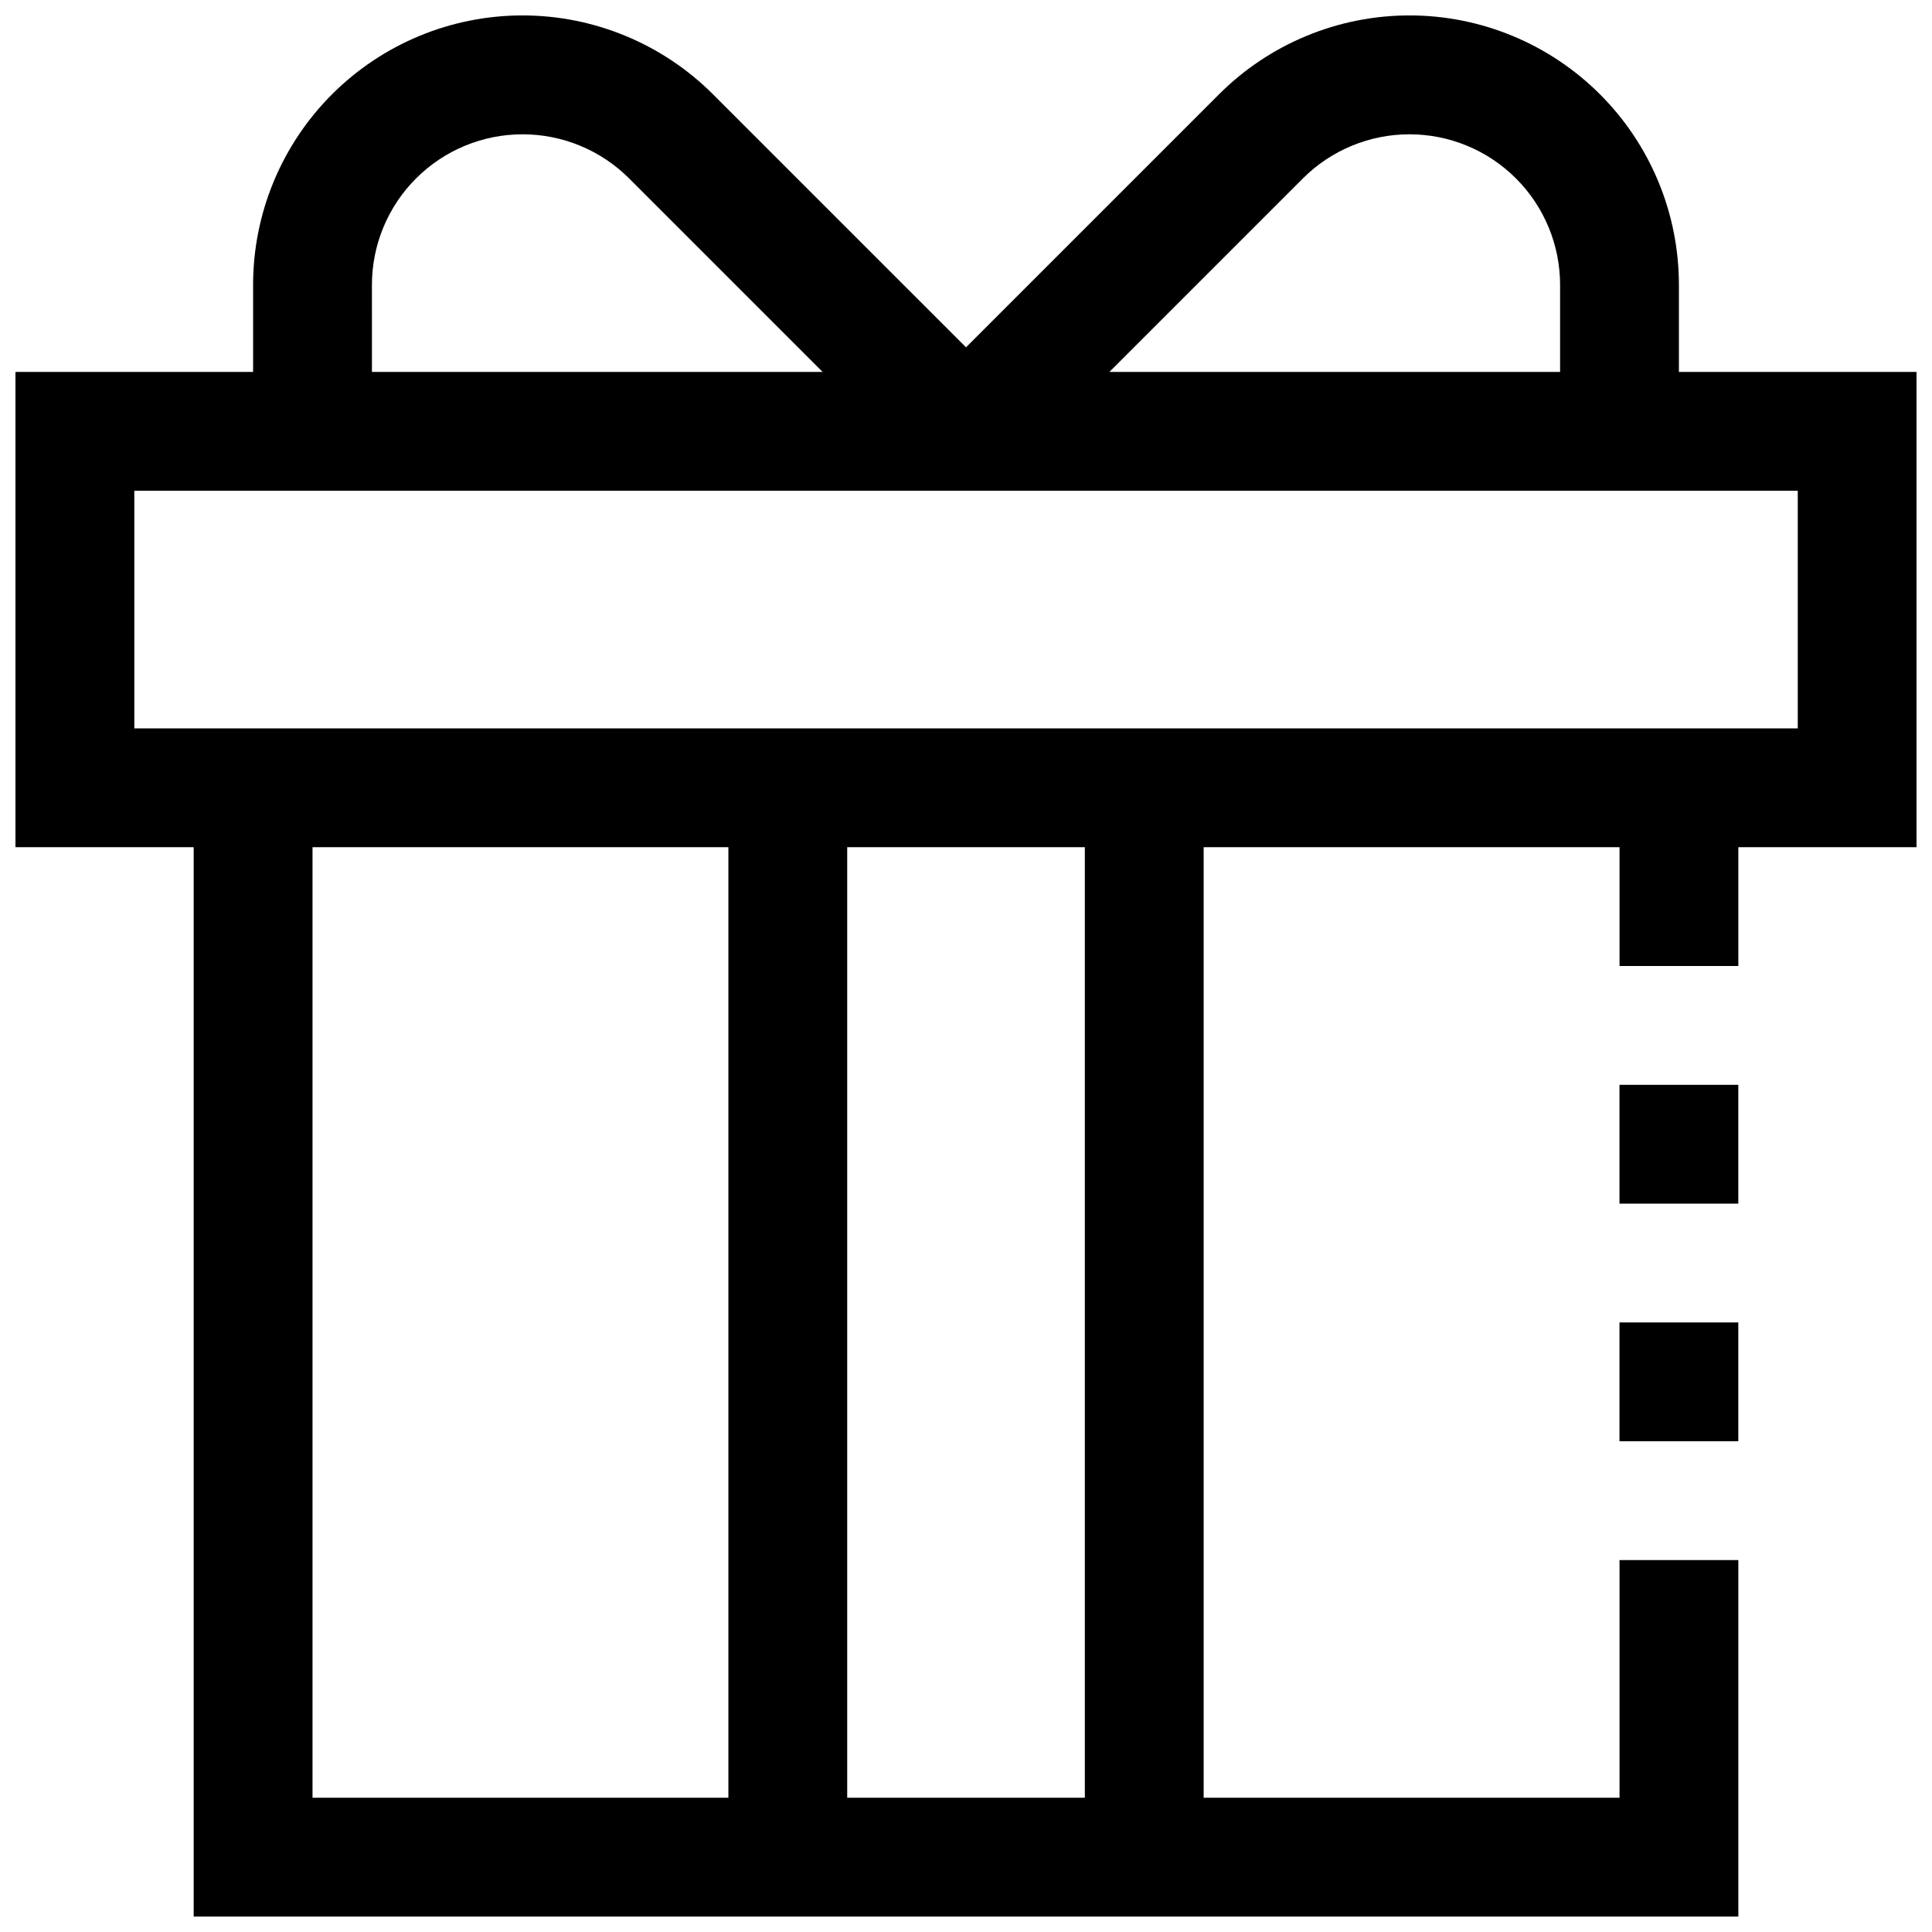 <?xml version="1.0" encoding="UTF-8"?>
<!-- The Best Svg Icon site in the world: iconSvg.co, Visit us! https://iconsvg.co -->
<svg width="800px" height="800px" version="1.1" viewBox="144 144 512 512" xmlns="http://www.w3.org/2000/svg">
 <defs>
  <clipPath id="a">
   <path d="m148.09 148.09h503.81v503.81h-503.81z"/>
  </clipPath>
 </defs>
 <path d="m573.18 494.46h31.488v31.488h-31.488z"/>
 <path d="m573.18 431.49h31.488v31.488h-31.488z"/>
 <g clip-path="url(#a)">
  <path d="m588.93 242.56v-23.051c0.008-18.941-7.512-37.109-20.906-50.504-13.395-13.398-31.559-20.922-50.504-20.918-18.941 0.004-37.105 7.531-50.496 20.934l-67.02 67.02-67.023-67.02c-13.391-13.402-31.555-20.93-50.496-20.934-18.941-0.004-37.109 7.519-50.504 20.918-13.391 13.395-20.914 31.562-20.906 50.504v23.051h-62.977v125.95h47.23v283.39h409.35v-94.465h-31.488v62.977h-110.21v-251.9h110.21v31.488h31.488v-31.488h47.23v-125.95zm-99.645-51.277c7.488-7.488 17.645-11.691 28.23-11.691 10.59 0 20.742 4.203 28.23 11.691 7.488 7.484 11.695 17.641 11.695 28.227v23.051h-119.43zm-246.72 28.227c0-10.586 4.207-20.742 11.695-28.227 7.488-7.488 17.641-11.691 28.23-11.691 10.586 0 20.742 4.203 28.23 11.691l51.277 51.277h-119.43zm94.465 400.91h-110.21v-251.9h110.21zm94.465 0h-62.977v-251.9h62.977zm188.93-283.39h-440.83v-62.977h440.83z"/>
 </g>
</svg>